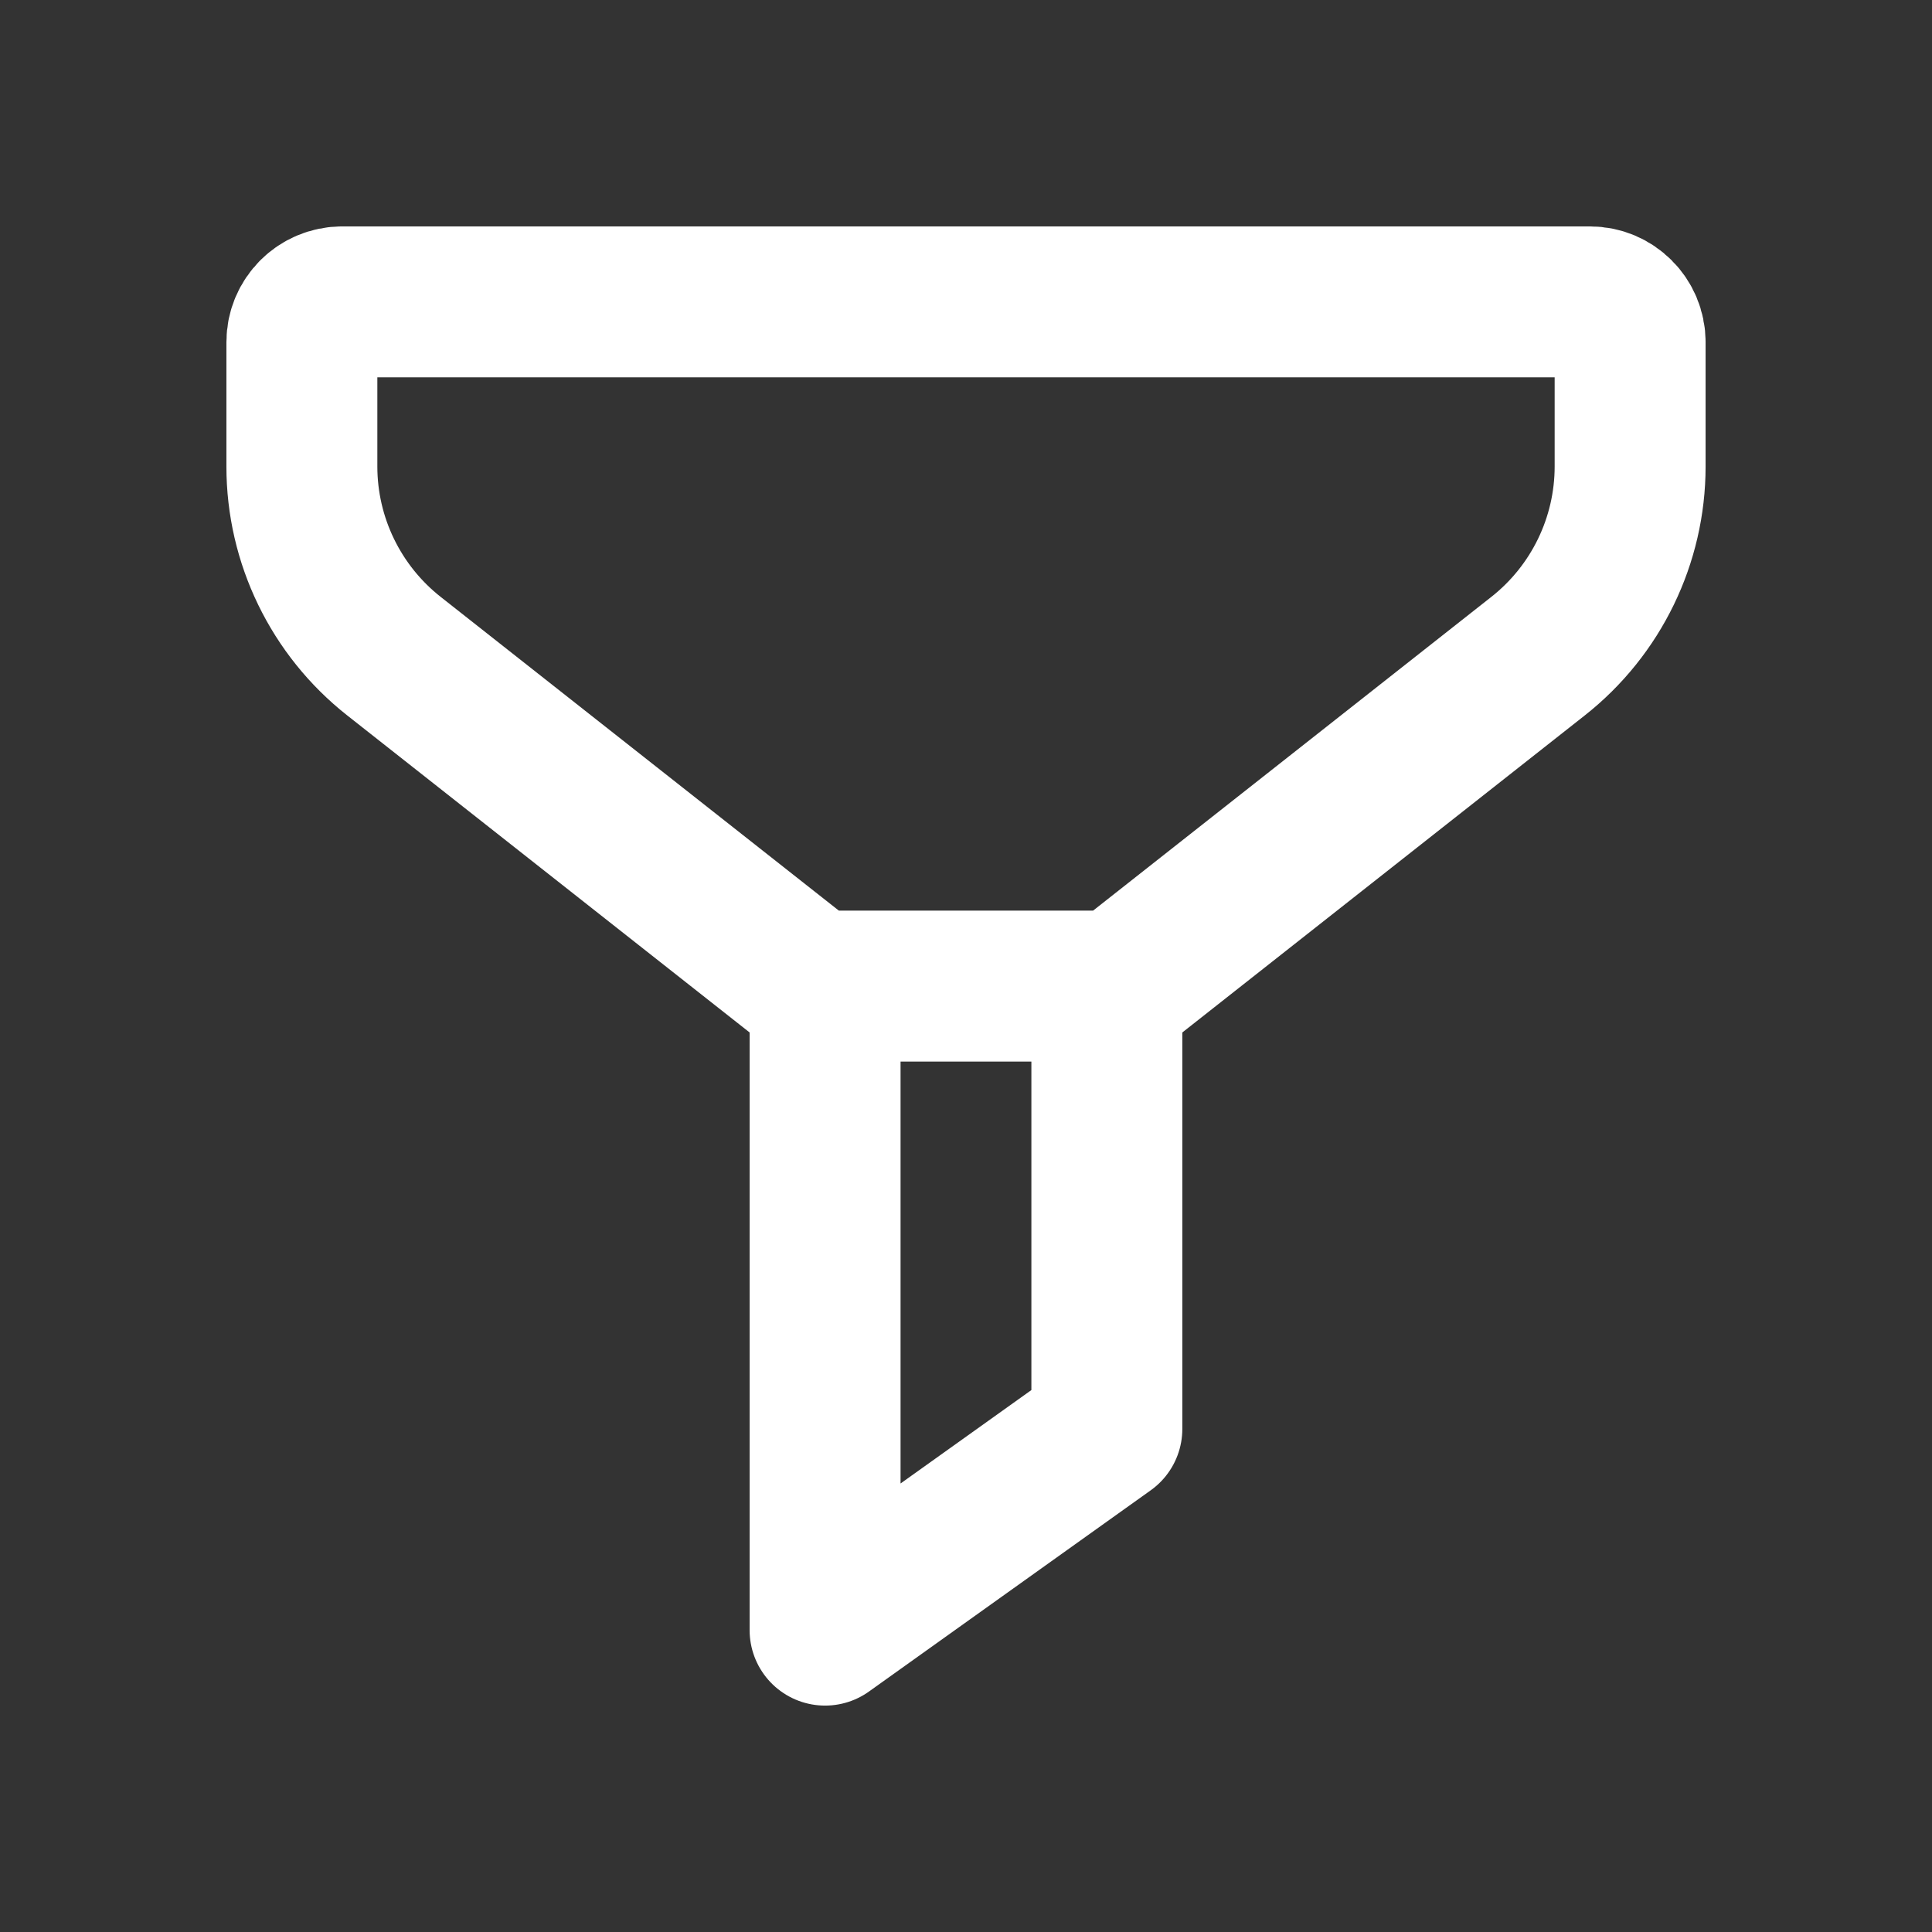 <svg width="32" height="32" viewBox="0 0 32 32" fill="none" xmlns="http://www.w3.org/2000/svg">
<rect x="0" y="0" width="32" height="32" fill="#333333" stroke="none"/>
<path d="M18.333 16.333V23.667L13.666 27V16.333" stroke="white" stroke-width="2.5" stroke-miterlimit="10" stroke-linejoin="round"/>
<path d="M26.333 5H5.667C5.299 5 5 5.299 5 5.667V7.726C5 8.951 5.562 10.109 6.525 10.868L13.461 16.333H18.538L25.475 10.868C26.438 10.109 27 8.951 27 7.726V5.667C27 5.299 26.701 5 26.333 5Z" stroke="white" stroke-width="2.5" stroke-miterlimit="10" stroke-linejoin="round"/>
</svg>
